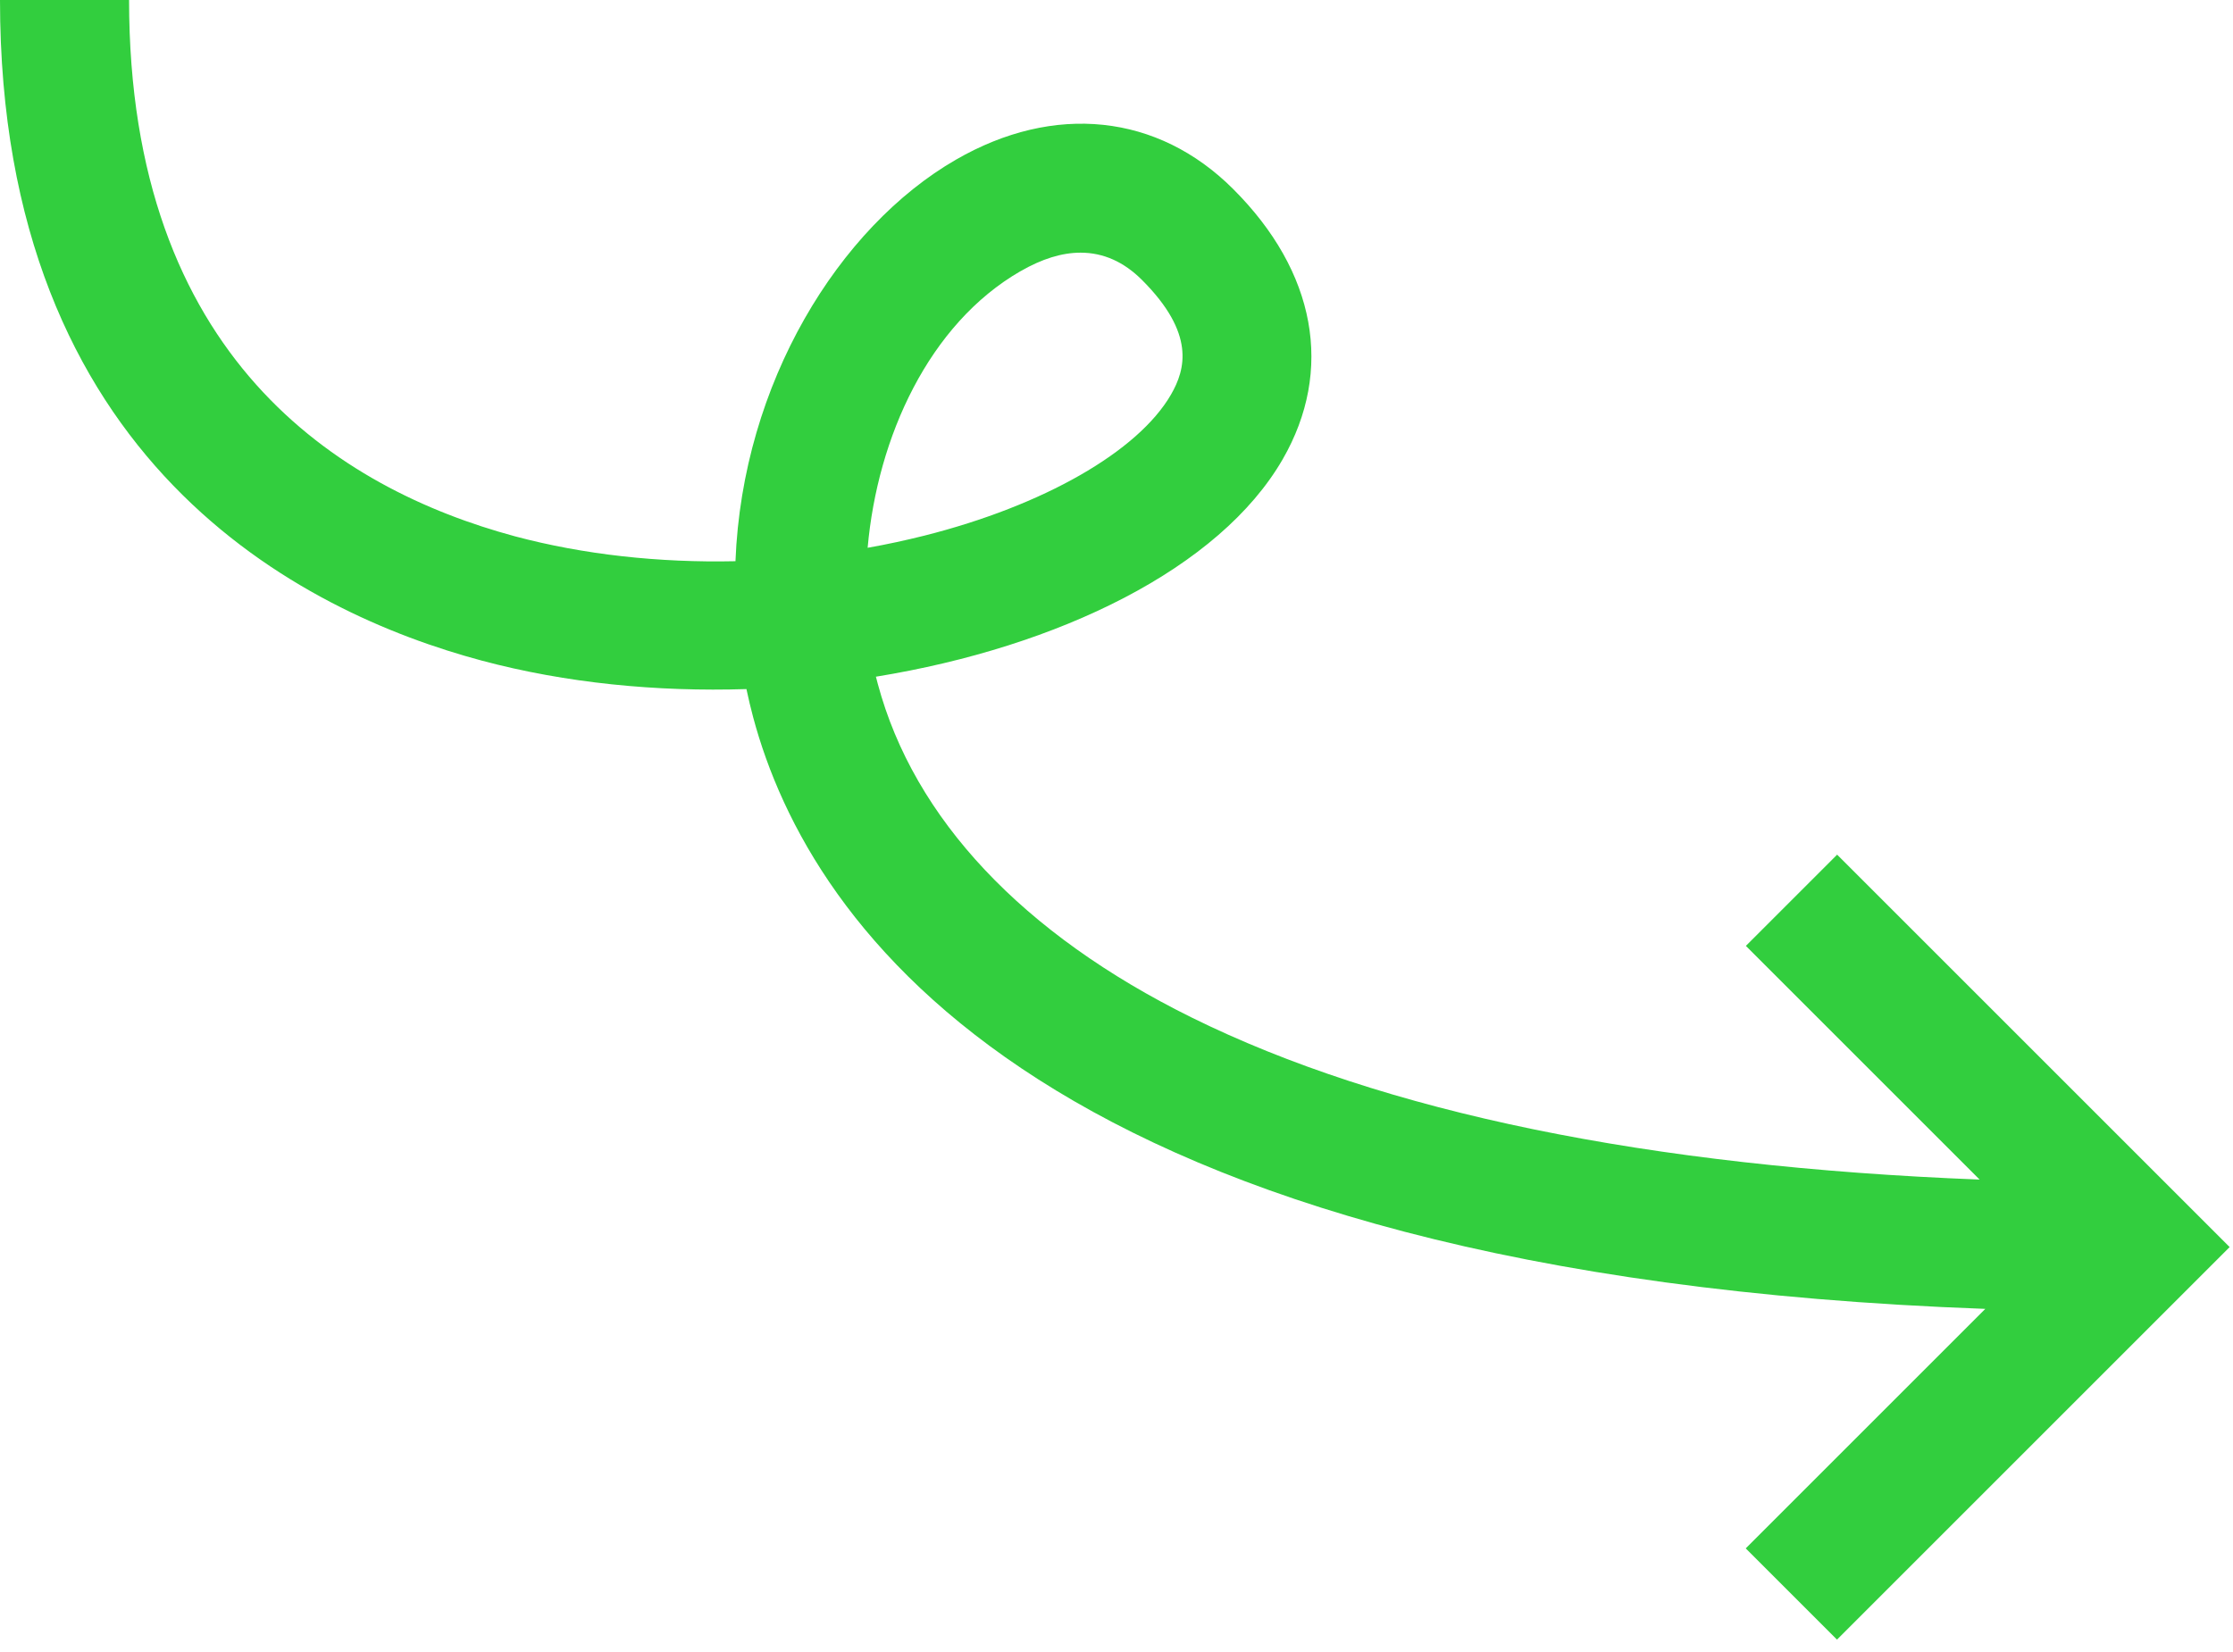 <svg width="173" height="128" viewBox="0 0 173 128" fill="none" xmlns="http://www.w3.org/2000/svg">
<g clip-path="url(#clip0_2282_22)">
<path d="M142.33 66.23L135.26 73.3L153.37 91.41C127.69 90.41 107.19 86.2 92.32 78.85C79.21 72.37 70.81 63.43 68.01 53.01C67.96 52.82 67.91 52.63 67.86 52.44C82.07 50.13 94.5 44.03 99.37 35.6C103.35 28.7 101.96 21.06 95.54 14.65C89.71 8.82 81.68 7.97 74.05 12.38C65.01 17.6 57.52 29.67 56.98 43.49C51.06 43.62 45.21 42.98 39.89 41.56C26.26 37.88 10 27.71 10 0H0C0 35.84 23.38 47.46 37.31 51.19C43.85 52.94 50.89 53.62 57.83 53.4C57.98 54.13 58.16 54.85 58.35 55.58C62.73 71.93 81.08 98.8 153.81 101.43L135.25 119.99L142.32 127.06L172.74 96.64L142.32 66.22L142.33 66.23ZM79.06 21.02C80.72 20.06 82.27 19.58 83.72 19.58C85.48 19.58 87.07 20.29 88.48 21.7C92.62 25.84 91.85 28.62 90.72 30.58C88.17 34.99 80.85 39.18 71.61 41.51C70.17 41.87 68.7 42.19 67.22 42.45C67.98 33.88 71.96 25.11 79.07 21.01L79.06 21.02Z" fill="#32CE3E"/>
</g>
<defs>
<clipPath id="clip0_2282_22">
<rect width="172.75" height="127.06" fill="white"/>
</clipPath>
</defs>
</svg>
